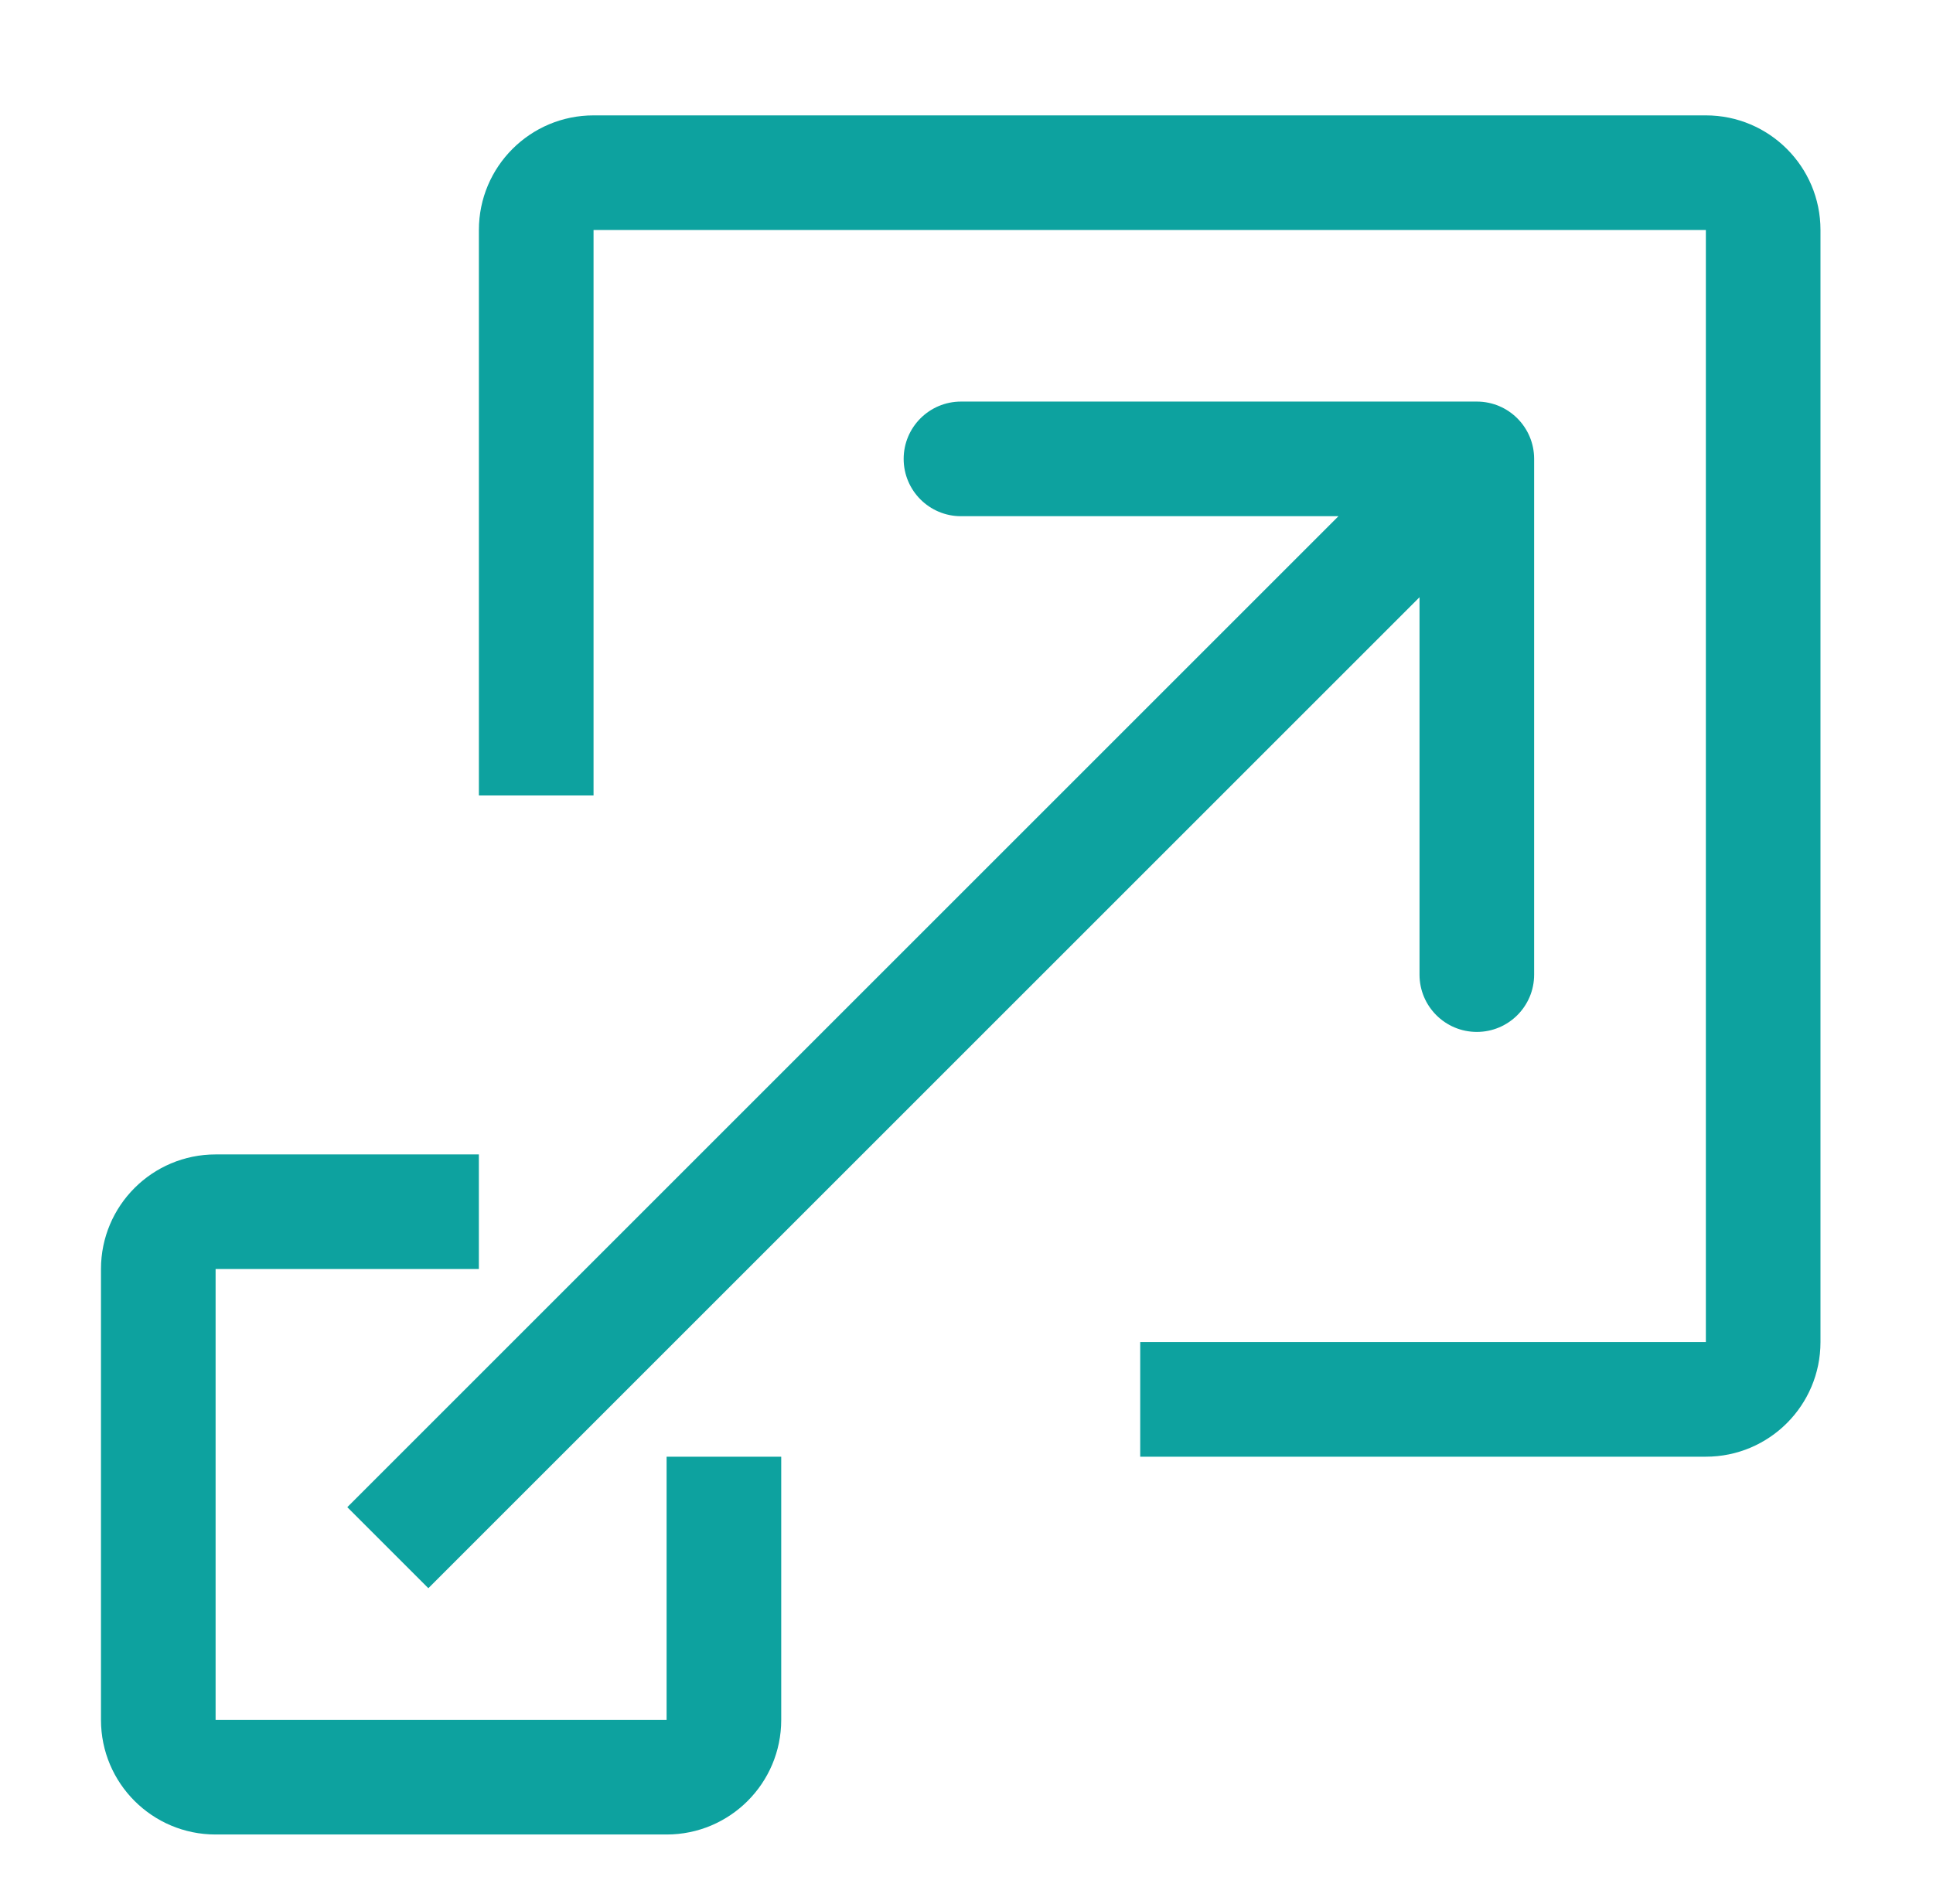 <svg width="67" height="66" viewBox="0 0 67 66" fill="none" xmlns="http://www.w3.org/2000/svg">
<g filter="url(#filter0_dd_5376_4983)">
<path fill-rule="evenodd" clip-rule="evenodd" d="M59.127 5.973H20.573L20.573 25.578H16.599V5.973C16.599 3.779 18.378 2 20.573 2H59.127C61.321 2 63.1 3.779 63.1 5.973V44.527C63.1 46.722 61.321 48.501 59.127 48.501H39.521V44.527L59.127 44.527L59.127 5.973ZM27.078 48.501H23.105V57.626H7.473L7.473 41.995H16.598V38.022H7.473C5.279 38.022 3.5 39.8 3.5 41.995V57.626C3.5 59.821 5.279 61.599 7.473 61.599H23.105C25.299 61.599 27.078 59.821 27.078 57.626V48.501Z" fill="#0DA29F"/>
<path fill-rule="evenodd" clip-rule="evenodd" d="M33.309 11.922L51.189 11.922C52.286 11.922 53.175 12.812 53.175 13.909L53.175 31.789C53.175 32.886 52.286 33.775 51.189 33.775C50.092 33.775 49.202 32.886 49.202 31.789L49.202 18.705L14.847 53.06L12.038 50.251L46.392 15.896L33.309 15.896C32.212 15.896 31.322 15.006 31.322 13.909C31.322 12.812 32.212 11.922 33.309 11.922Z" fill="#0DA29F"/>
</g>
<defs>
<filter id="filter0_dd_5376_4983" x="0.5" y="0" width="65.602" height="65.6" filterUnits="userSpaceOnUse" color-interpolation-filters="sRGB">
<feFlood flood-opacity="0" result="BackgroundImageFix"/>
<feColorMatrix in="SourceAlpha" type="matrix" values="0 0 0 0 0 0 0 0 0 0 0 0 0 0 0 0 0 0 127 0" result="hardAlpha"/>
<feOffset dy="1"/>
<feGaussianBlur stdDeviation="1.5"/>
<feComposite in2="hardAlpha" operator="out"/>
<feColorMatrix type="matrix" values="0 0 0 0 0 0 0 0 0 0 0 0 0 0 0 0 0 0 0.1 0"/>
<feBlend mode="normal" in2="BackgroundImageFix" result="effect1_dropShadow_5376_4983"/>
<feColorMatrix in="SourceAlpha" type="matrix" values="0 0 0 0 0 0 0 0 0 0 0 0 0 0 0 0 0 0 127 0" result="hardAlpha"/>
<feMorphology radius="1" operator="erode" in="SourceAlpha" result="effect2_dropShadow_5376_4983"/>
<feOffset dy="1"/>
<feGaussianBlur stdDeviation="1"/>
<feComposite in2="hardAlpha" operator="out"/>
<feColorMatrix type="matrix" values="0 0 0 0 0 0 0 0 0 0 0 0 0 0 0 0 0 0 0.1 0"/>
<feBlend mode="normal" in2="effect1_dropShadow_5376_4983" result="effect2_dropShadow_5376_4983"/>
<feBlend mode="normal" in="SourceGraphic" in2="effect2_dropShadow_5376_4983" result="shape"/>
</filter>
</defs>
</svg>
